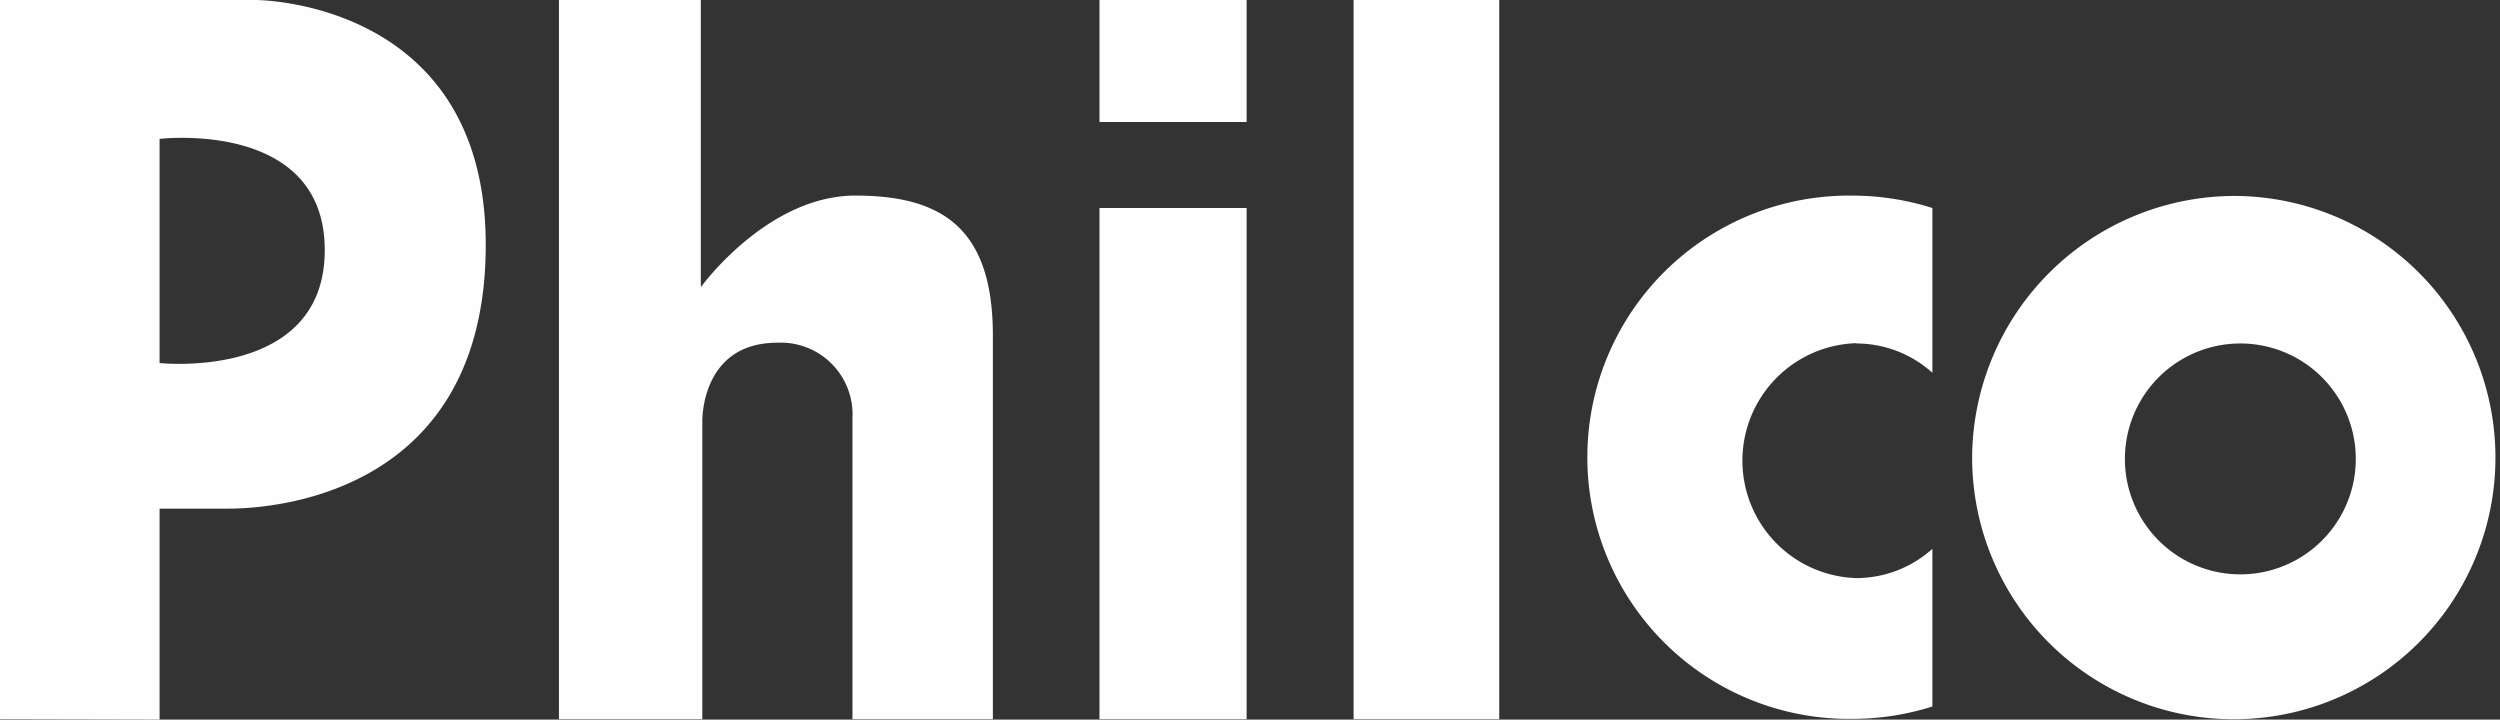 <svg xmlns="http://www.w3.org/2000/svg" width="139.421" height="40.131" viewBox="0 0 139.421 40.131">
  <rect x="0" y="0" width="139.421" height="40.131" fill="#333333" stroke="none"/>
  <path id="Logo" d="M124.7,10.928a14.592,14.592,0,1,1-14.717,14.591A14.657,14.657,0,0,1,124.7,10.928m.23,8.227a6.438,6.438,0,1,0,.021,0m-21.436,0a6.344,6.344,0,0,1,4.251,1.634V11.6a14.821,14.821,0,0,0-4.48-.691,14.592,14.592,0,1,0,0,29.182,14.821,14.821,0,0,0,4.48-.691V30.606a6.343,6.343,0,0,1-4.25,1.633,6.553,6.553,0,0,1,.021-13.1M75.488,0h8.122V40.11H75.488ZM61.316,40.11h8.206V11.6H61.316Zm0-33.306h8.206V0H61.316ZM31.171,40.11V0h7.913V16.015s3.684-5.108,8.625-5.108,7.662,1.926,7.662,7.808V40.11H47.541V23.3a4,4,0,0,0-4.187-4.187c-4.312,0-4.187,4.417-4.187,4.417V40.11ZM0,40.11V0H14.256S27.089-.021,27.089,13.649,15.659,28.366,12.728,28.366H8.9V40.131ZM8.9,7.746v12.5s9.211,1,9.211-6.3S8.9,7.746,8.9,7.746" fill="#fefefe" fill-rule="evenodd"/>
</svg>
